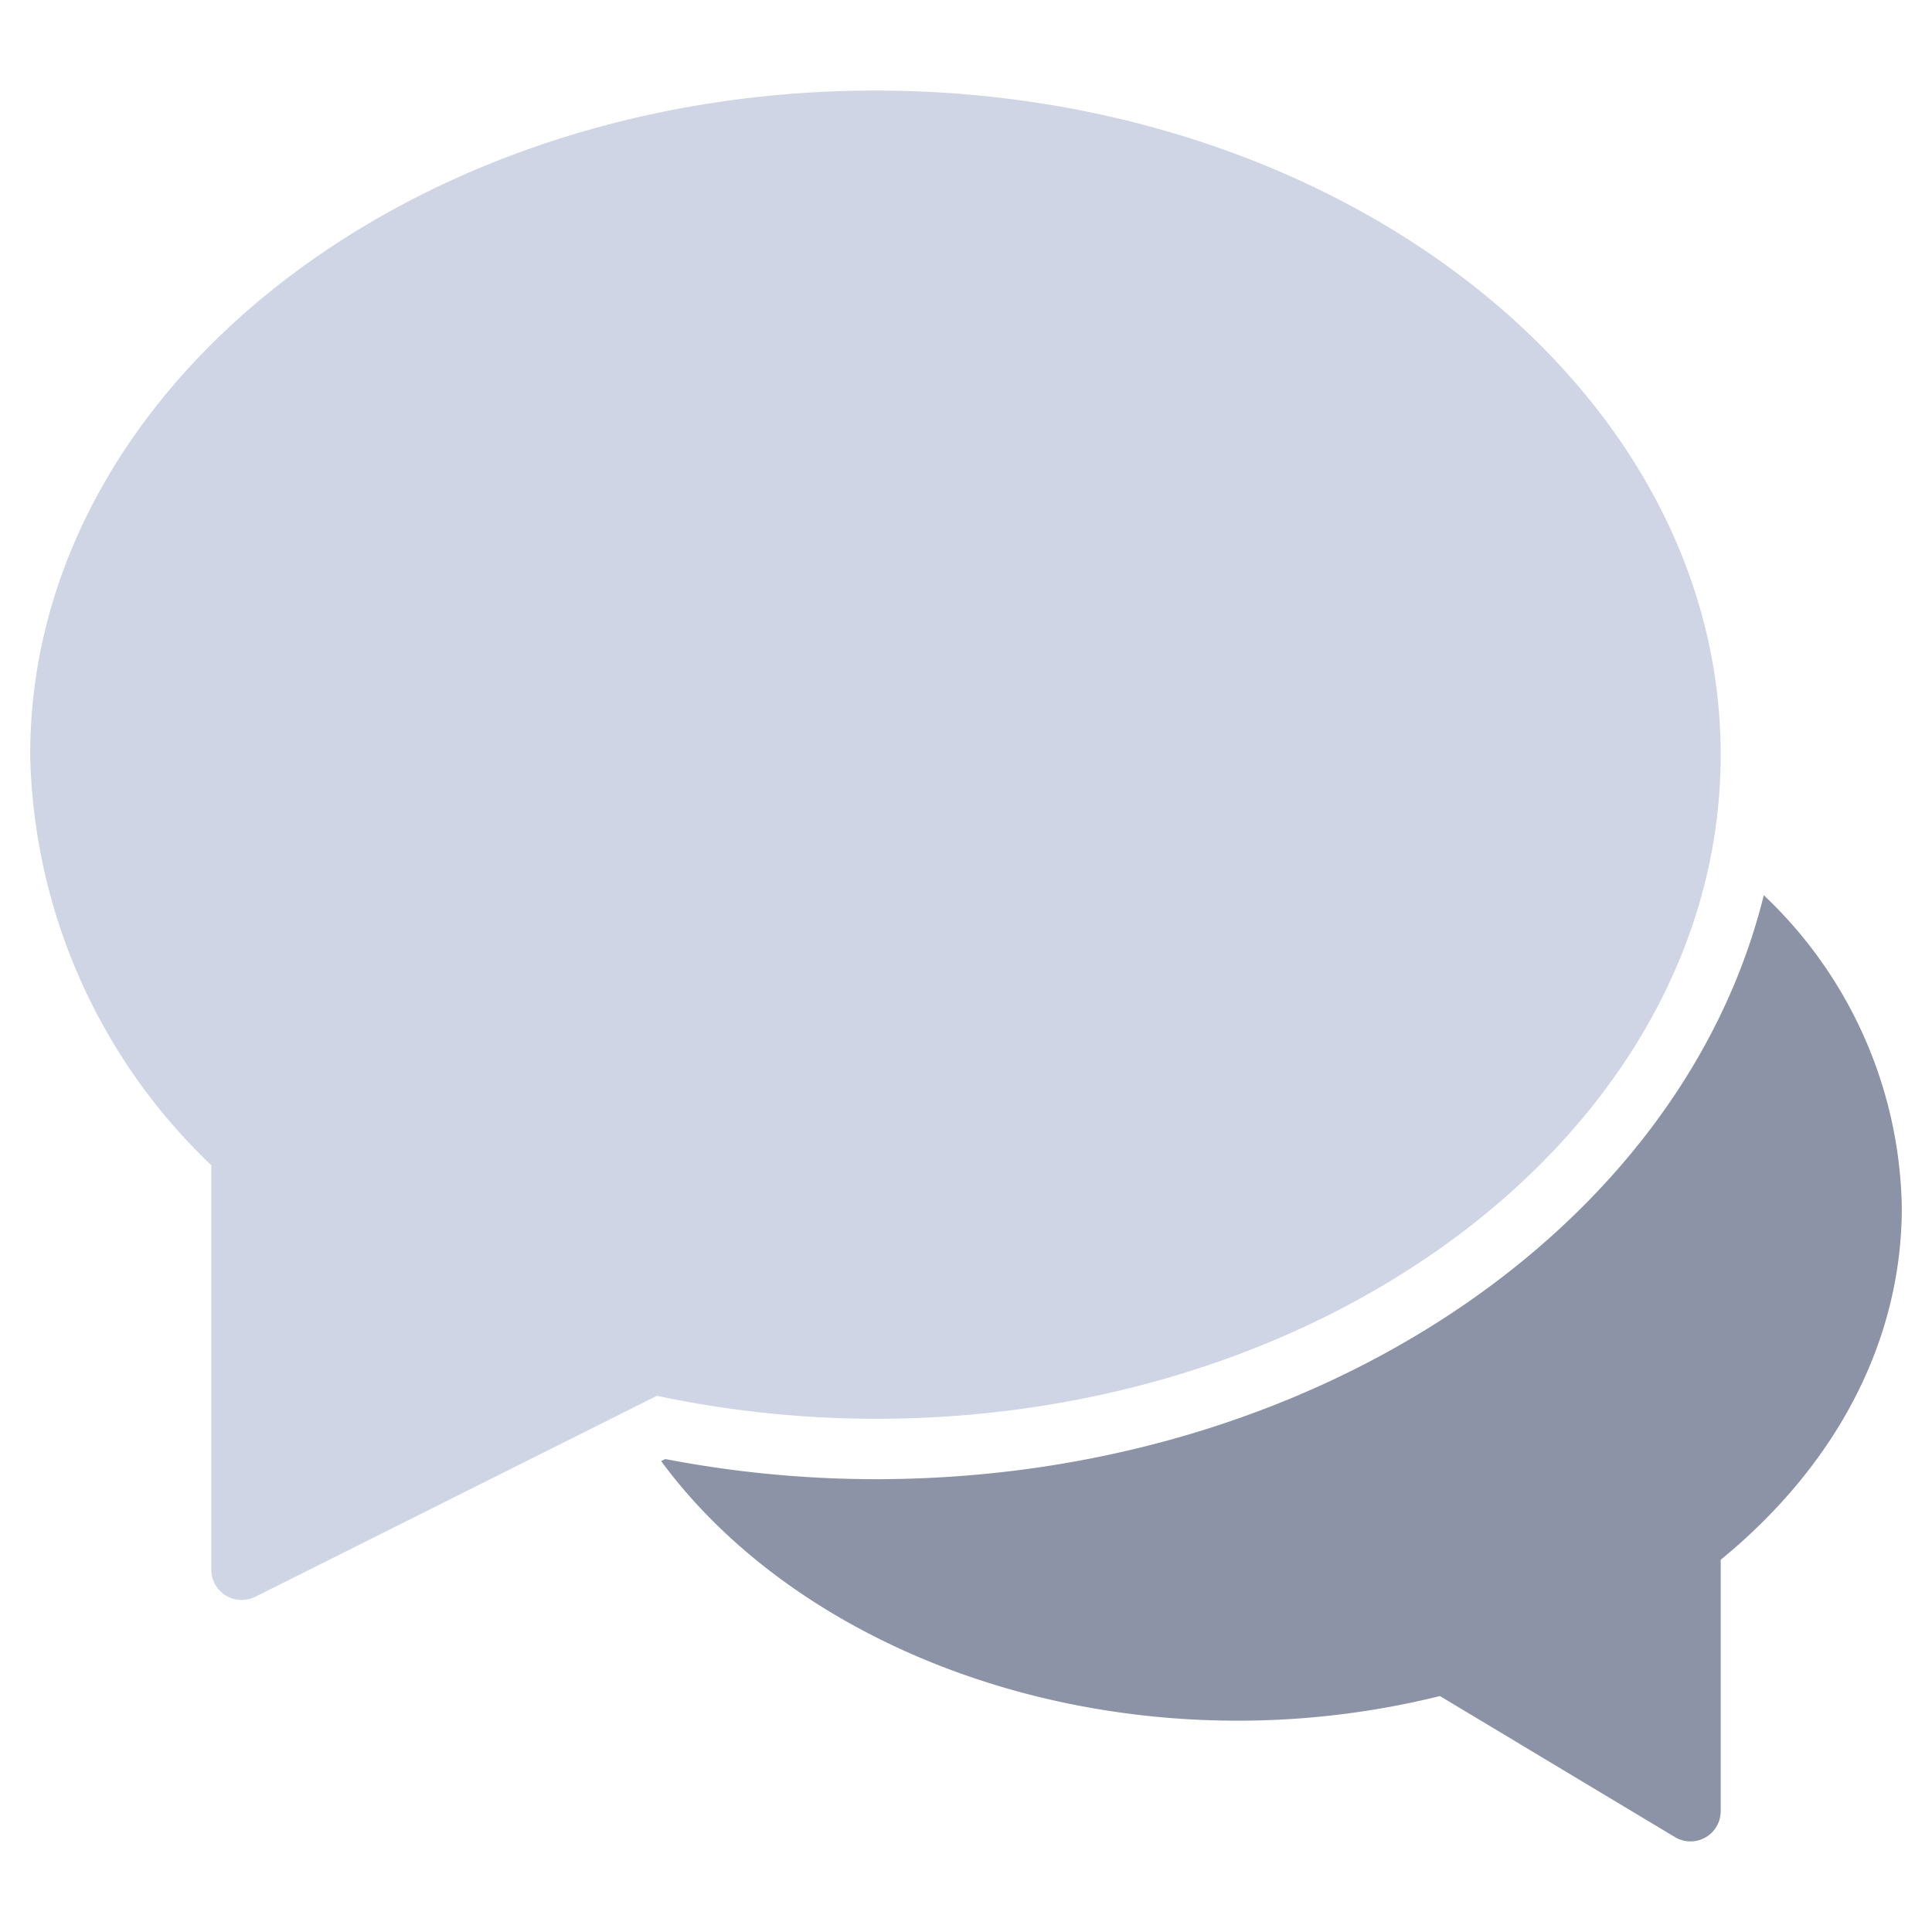 <svg xmlns="http://www.w3.org/2000/svg" width="48" height="48" fill="none"><path fill="#8D93A6" d="M43.82 22.243C41.783 30.502 32.663 36.75 21.75 36.75a27.83 27.83 0 0 1-5.22-.5l-.105.05c2.896 3.928 8.352 6.45 14.325 6.45 1.694 0 3.38-.205 5.025-.612l5.842 3.506A.75.75 0 0 0 42.75 45v-6.248c2.906-2.377 4.5-5.47 4.5-8.752a10.914 10.914 0 0 0-3.428-7.757z"/><path fill="#CFD5E5" d="M6 39.75a.75.75 0 0 1-.75-.75V28.95a14.46 14.46 0 0 1-4.5-10.2c0-9.098 9.42-16.5 21-16.5s21 7.402 21 16.5c0 9.098-9.42 16.5-21 16.5a26.375 26.375 0 0 1-5.43-.572l-9.985 4.997A.75.75 0 0 1 6 39.75"/></svg>